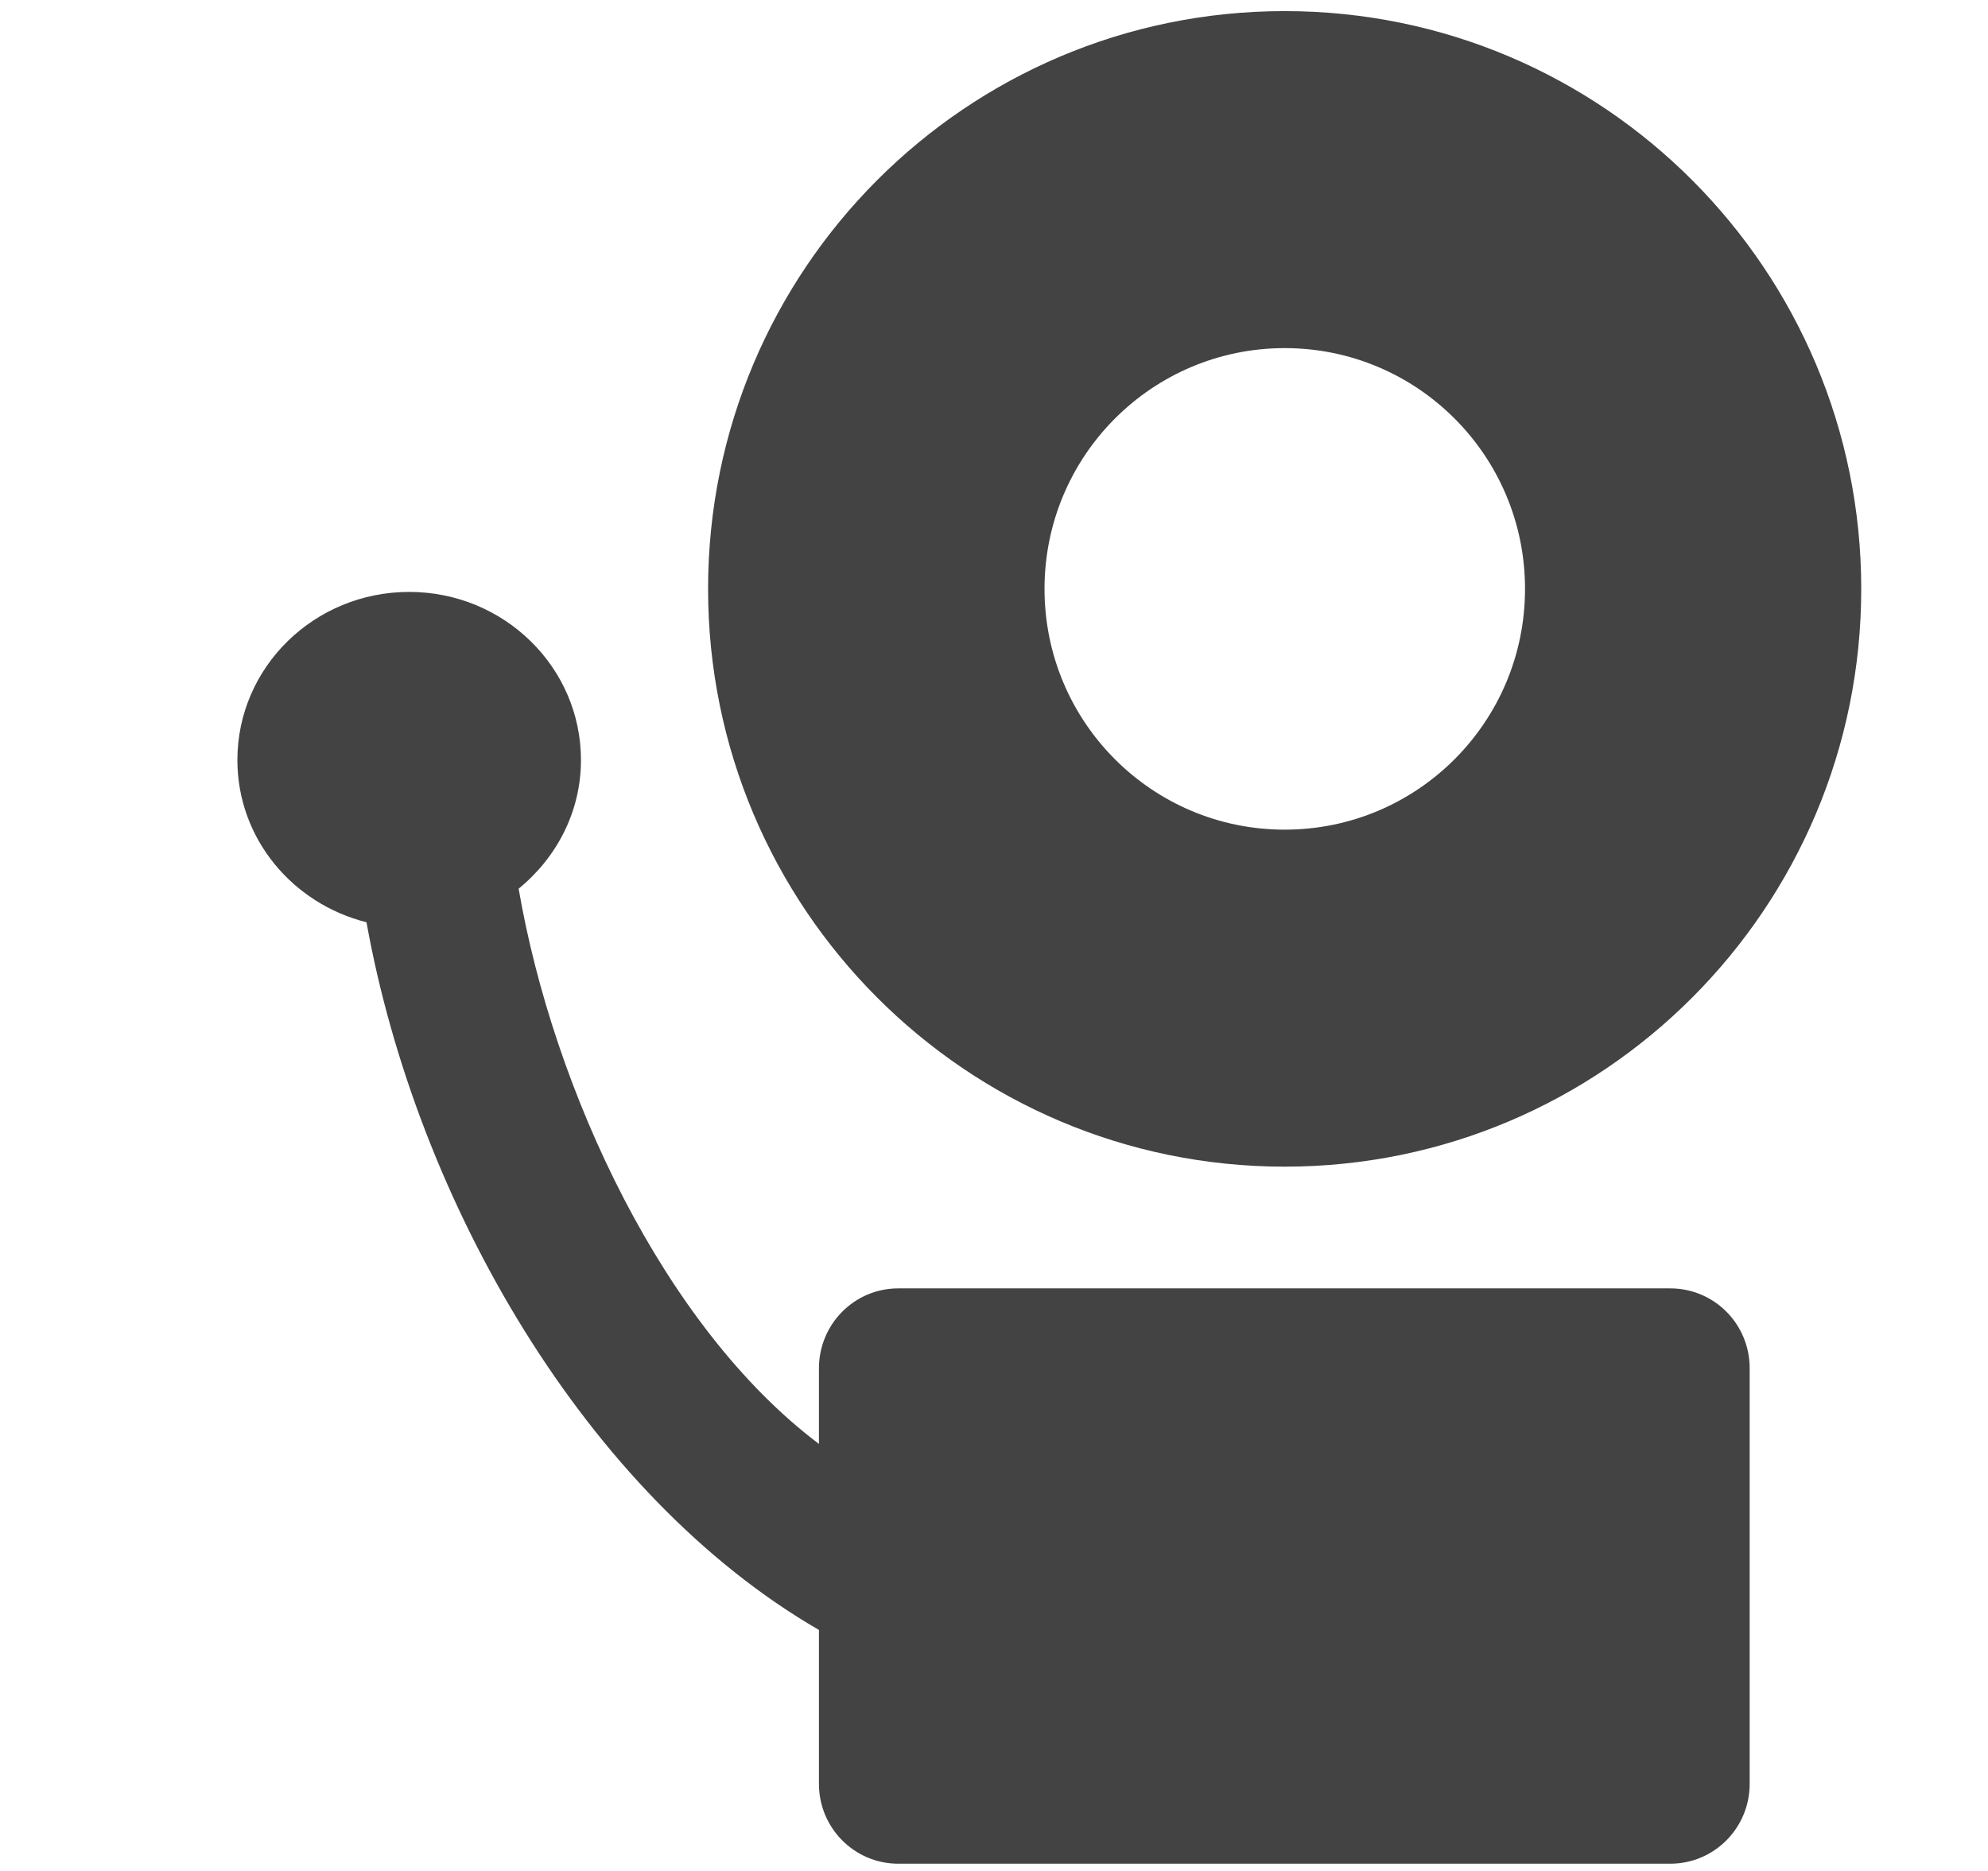 <!--?xml version="1.0" encoding="UTF-8" standalone="no"?-->
<svg viewBox="0 0 17 16" version="1.1" xmlns="http://www.w3.org/2000/svg" xmlns:xlink="http://www.w3.org/1999/xlink" class="si-glyph si-glyph-fire-alarm">
    <!-- Generator: Sketch 3.0.3 (7891) - http://www.bohemiancoding.com/sketch -->
    <title>748</title>
    
    <defs></defs>
    <g stroke="none" stroke-width="1" fill="none" fill-rule="evenodd">
        <g transform="translate(2, 0)" fill="#434343">
            <path d="M8.986,9.977 C11.709,9.977 13.916,7.764 13.916,5.036 C13.916,2.308 11.709,0.095 8.986,0.095 C6.262,0.095 4.055,2.308 4.055,5.036 C4.055,7.764 6.263,9.977 8.986,9.977 L8.986,9.977 Z M8.986,2.977 C10.121,2.977 11.041,3.898 11.041,5.036 C11.041,6.174 10.121,7.095 8.986,7.095 C7.851,7.095 6.932,6.174 6.932,5.036 C6.932,3.898 7.852,2.977 8.986,2.977 L8.986,2.977 Z" class="si-glyph-fill"></path>
            <path d="M12.283,11.018 L5.681,11.018 C5.307,11.018 5.003,11.323 5.003,11.702 L5.003,12.348 C3.677,11.35 2.733,9.328 2.435,7.6 C2.758,7.336 2.968,6.944 2.968,6.5 C2.968,5.706 2.31,5.062 1.499,5.062 C0.687,5.062 0.03,5.706 0.03,6.5 C0.03,7.17 0.501,7.728 1.134,7.887 C1.564,10.276 3.011,12.785 5.003,13.939 L5.003,15.255 C5.003,15.633 5.307,15.938 5.681,15.938 L12.283,15.938 C12.658,15.938 12.962,15.633 12.962,15.255 L12.962,11.701 C12.962,11.322 12.658,11.018 12.283,11.018 L12.283,11.018 Z" class="si-glyph-fill"></path>
        </g>
    </g>
</svg>